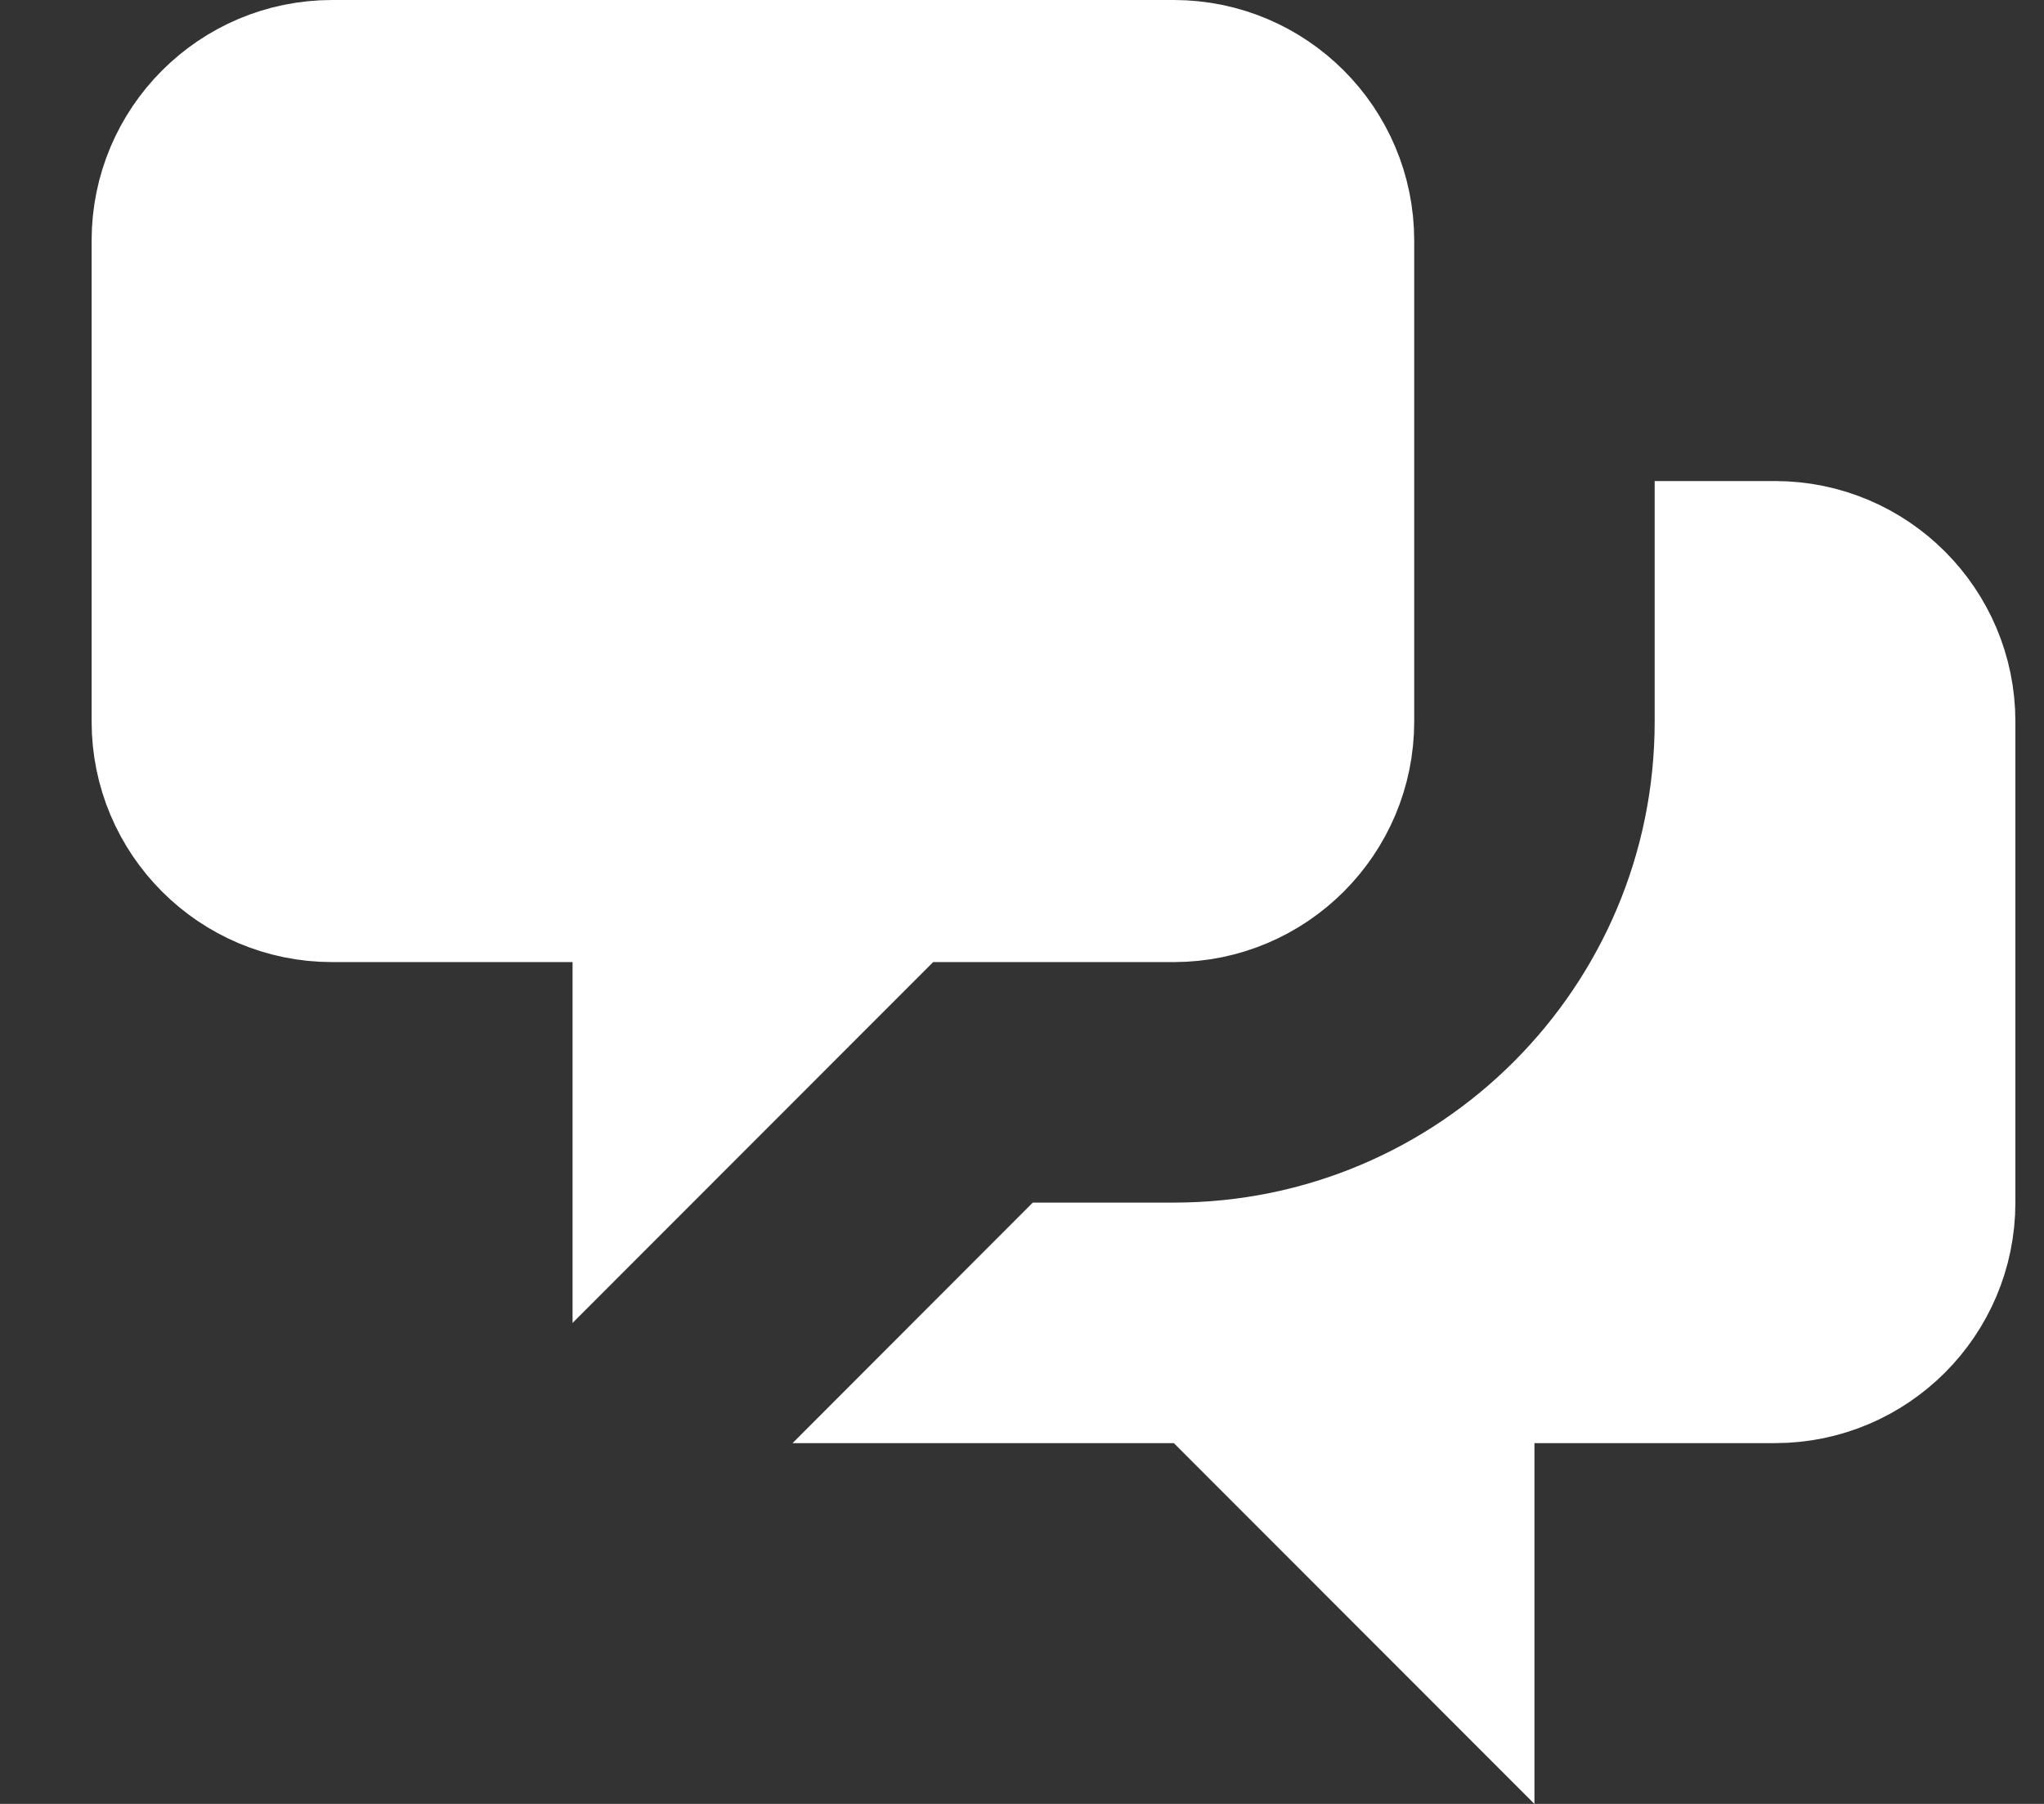 <svg width="17" height="15" viewBox="0 0 17 15" fill="none" xmlns="http://www.w3.org/2000/svg">
<rect x="0" y="0" width="17" height="15" fill="#333333" stroke="none"/>
<path d="M5.262 8V7.5H4.762H2.762C1.934 7.5 1.262 6.828 1.262 6V2C1.262 1.172 1.934 0.5 2.762 0.5H9.762C10.59 0.5 11.262 1.172 11.262 2V6C11.262 6.828 10.59 7.5 9.762 7.5H7.762H7.555L7.408 7.646L5.262 9.793V8ZM10.116 11.646L9.969 11.5H9.762H7.798L8.797 10.5H9.762C12.247 10.5 14.262 8.485 14.262 6V4.5H14.762C15.59 4.5 16.262 5.172 16.262 6V10C16.262 10.828 15.59 11.5 14.762 11.5H12.762H12.262V12V13.793L10.116 11.646Z" fill="white" stroke="white"/>
</svg>
